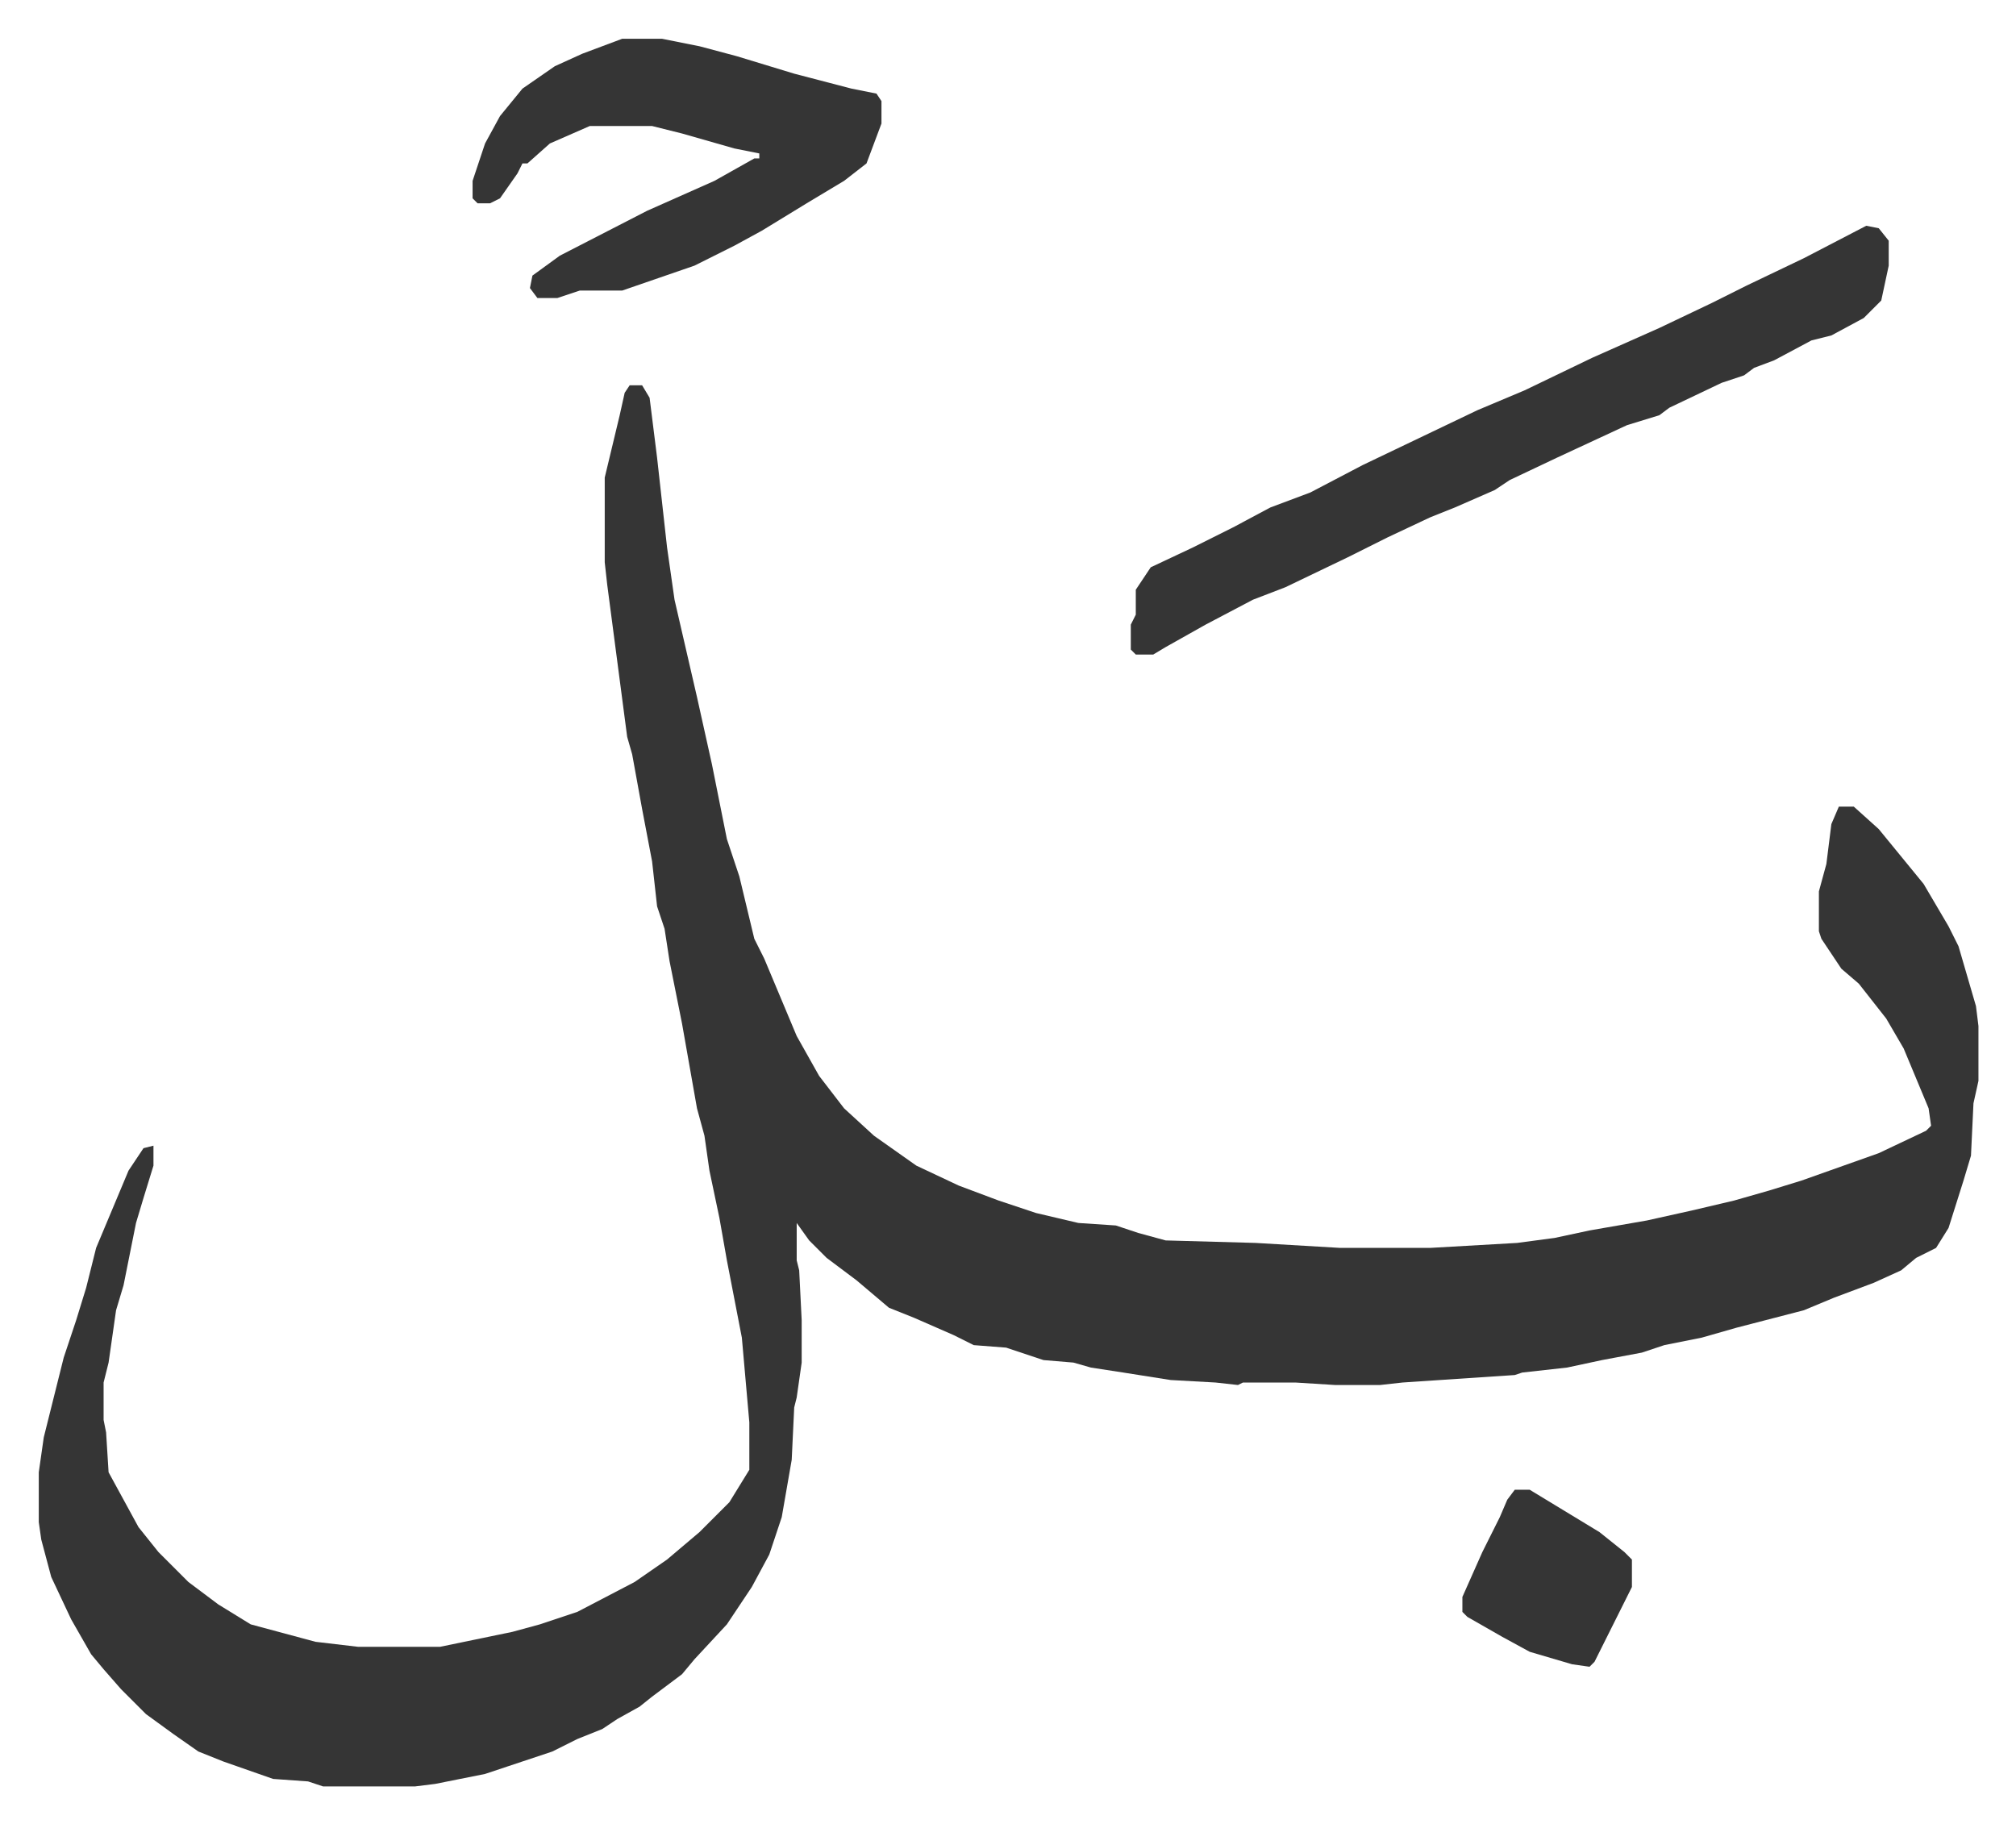 <svg xmlns="http://www.w3.org/2000/svg" role="img" viewBox="-15.55 370.45 808.60 731.60"><path fill="#353535" id="rule_normal" d="M237 525h5l3 5 3 24 4 36 3 21 9 39 6 27 2 10 4 20 5 15 6 25 4 8 13 31 9 16 10 13 12 11 17 12 17 8 16 6 15 5 17 4 15 1 9 3 11 3 36 1 34 2h36l35-2 15-2 14-3 23-4 18-4 17-4 14-4 13-4 31-11 19-9 2-2-1-7-10-24-7-12-11-14-7-6-8-12-1-3v-16l3-11 2-16 3-7h6l10 9 9 11 9 11 10 17 4 8 7 24 1 8v22l-2 9-1 21-3 10-6 19-5 8-8 4-6 5-11 5-16 6-12 5-27 7-14 4-15 3-9 3-16 3-14 3-18 2-3 1-45 3-9 1h-18l-16-1h-21l-2 1-9-1-18-1-19-3-13-2-7-2-12-1-15-5-13-1-8-4-16-7-10-4-13-11-12-9-7-7-5-7v15l1 4 1 20v17l-2 14-1 4-1 21-4 23-5 15-7 13-10 15-13 14-5 6-12 9-5 4-9 5-6 4-10 4-10 5-18 6-9 3-20 4-8 1h-37l-6-2-14-1-20-7-10-4-10-7-11-8-10-10-7-8-5-6-8-14-8-17-4-15-1-7v-20l2-14 8-32 5-15 4-13 4-16 13-31 6-9 4-1v8l-4 13-3 10-5 25-3 10-3 21-2 8v15l1 5 1 16 12 22 8 10 12 12 12 9 13 8 26 7 17 2h33l29-6 11-3 15-5 23-12 13-9 13-11 12-12 8-13v-19l-3-34-6-31-3-17-4-19-2-14-3-11-6-34-5-25-2-13-3-9-2-18-4-21-4-22-2-7-8-61-1-9v-34l6-25 2-9z"/><path fill="#353535" id="rule_normal" d="M733 461l5 1 4 5v10l-3 14-7 7-13 7-8 2-15 8-8 3-4 3-9 3-21 10-4 3-13 4-28 13-19 9-6 4-16 7-10 4-17 8-16 8-25 12-13 5-19 10-16 9-5 3h-7l-2-2v-10l2-4v-10l6-9 17-8 16-8 15-8 16-6 21-11 23-11 23-11 19-8 27-13 27-12 21-10 14-7 23-11zm-499-75h16l15 3 15 4 23 7 23 6 10 2 2 3v9l-6 16-9 7-15 9-18 11-11 6-16 8-29 10h-17l-9 3h-8l-3-4 1-5 11-8 35-18 27-12 16-9h2v-2l-10-2-21-6-12-3h-25l-16 7-9 8h-2l-2 4-7 10-4 2h-5l-2-2v-7l5-15 6-11 9-11 13-9 11-5zm358 582h6l28 17 10 8 3 3v11l-3 6-6 12-6 12-2 2-7-1-17-5-11-6-14-8-2-2v-6l8-18 7-14 3-7z"/></svg>

